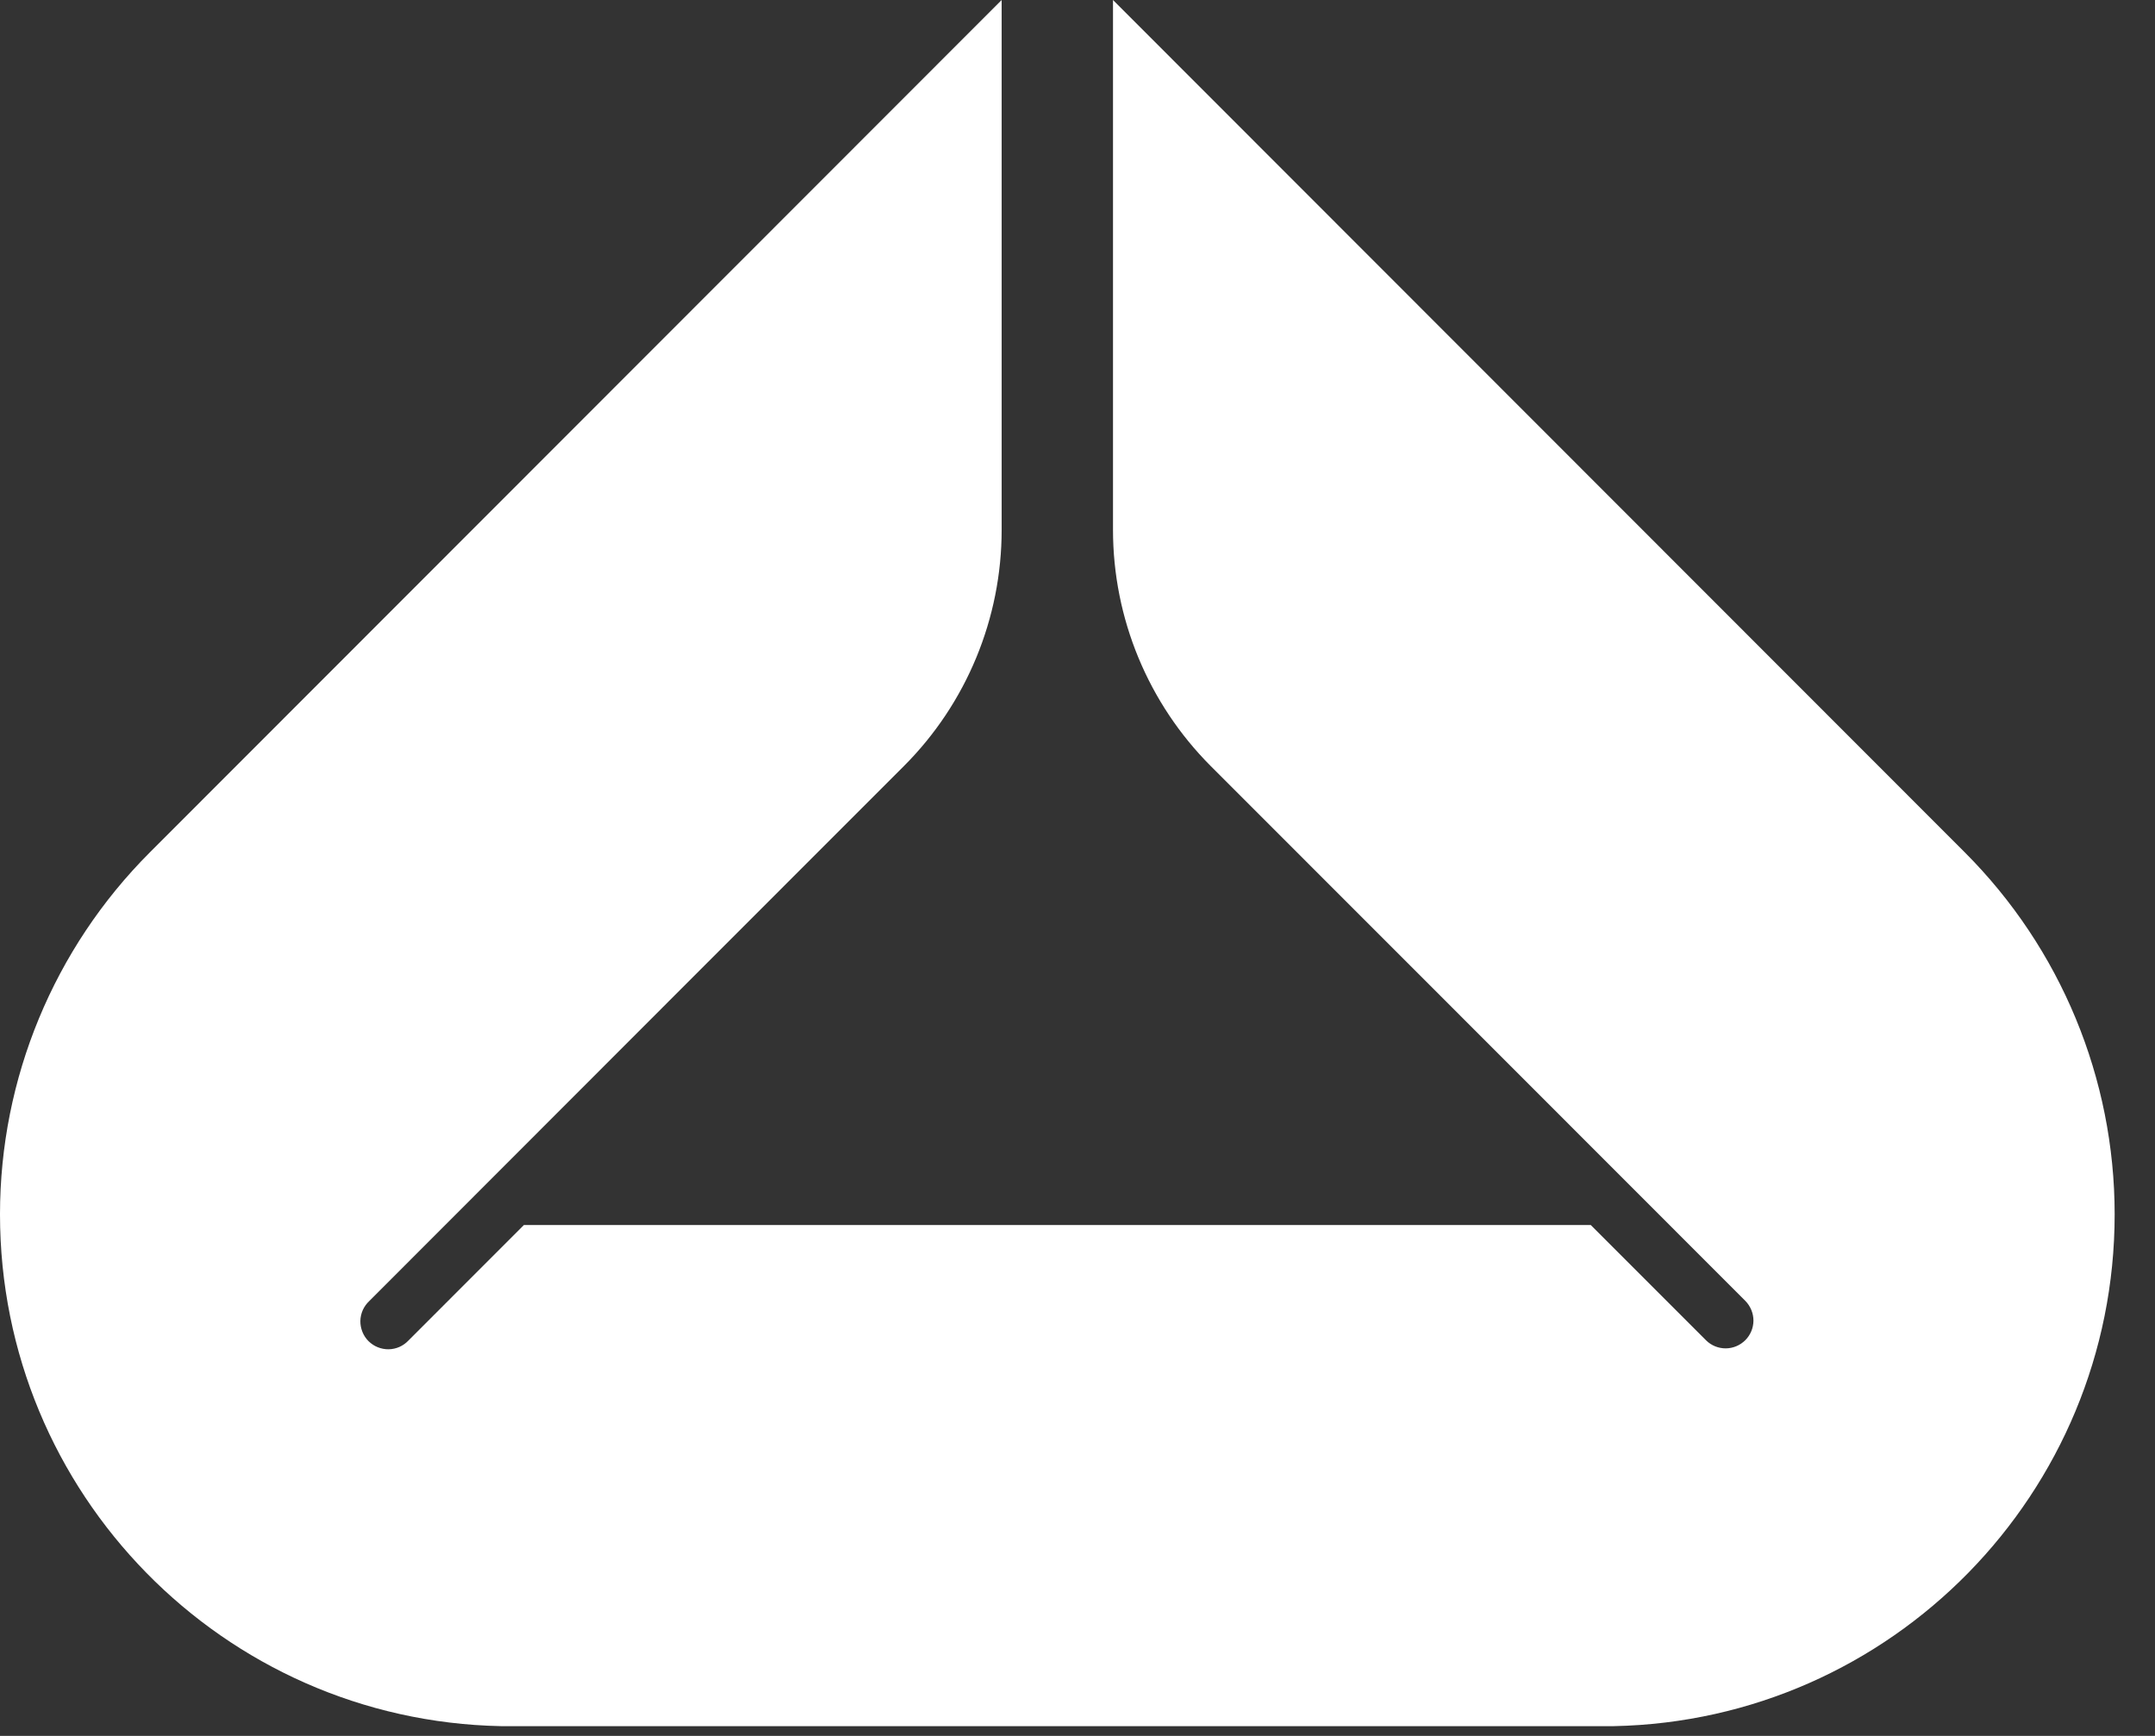 <svg width="36" height="29" viewBox="0 0 36 29" fill="none" xmlns="http://www.w3.org/2000/svg">
<rect x="0" y="0" width="36" height="29" fill="#333333" stroke="none"/>
<path d="M26.959 28.837C31.597 28.743 35.326 24.949 35.326 20.286C35.326 18.018 34.426 15.844 32.823 14.24L18.593 0V8.851C18.593 10.332 19.181 11.751 20.226 12.798L23.56 16.133L23.569 16.142L29.159 21.735C29.244 21.823 29.292 21.941 29.292 22.063C29.291 22.186 29.242 22.303 29.156 22.389C29.069 22.476 28.952 22.525 28.829 22.526C28.707 22.526 28.589 22.479 28.502 22.393L26.574 20.465H8.752L6.825 22.393C6.782 22.439 6.731 22.475 6.674 22.501C6.617 22.526 6.556 22.54 6.493 22.541C6.431 22.542 6.369 22.53 6.311 22.507C6.253 22.484 6.201 22.449 6.156 22.405C6.112 22.361 6.077 22.308 6.054 22.25C6.031 22.192 6.019 22.13 6.02 22.068C6.021 22.006 6.035 21.944 6.06 21.887C6.086 21.83 6.122 21.779 6.168 21.736L11.757 16.142L11.766 16.133L15.1 12.798C16.146 11.751 16.733 10.331 16.733 8.851V0L2.503 14.24C0.9 15.844 0 18.019 0 20.286C0 24.949 3.729 28.743 8.367 28.837H26.959Z" fill="white"/>
</svg>
